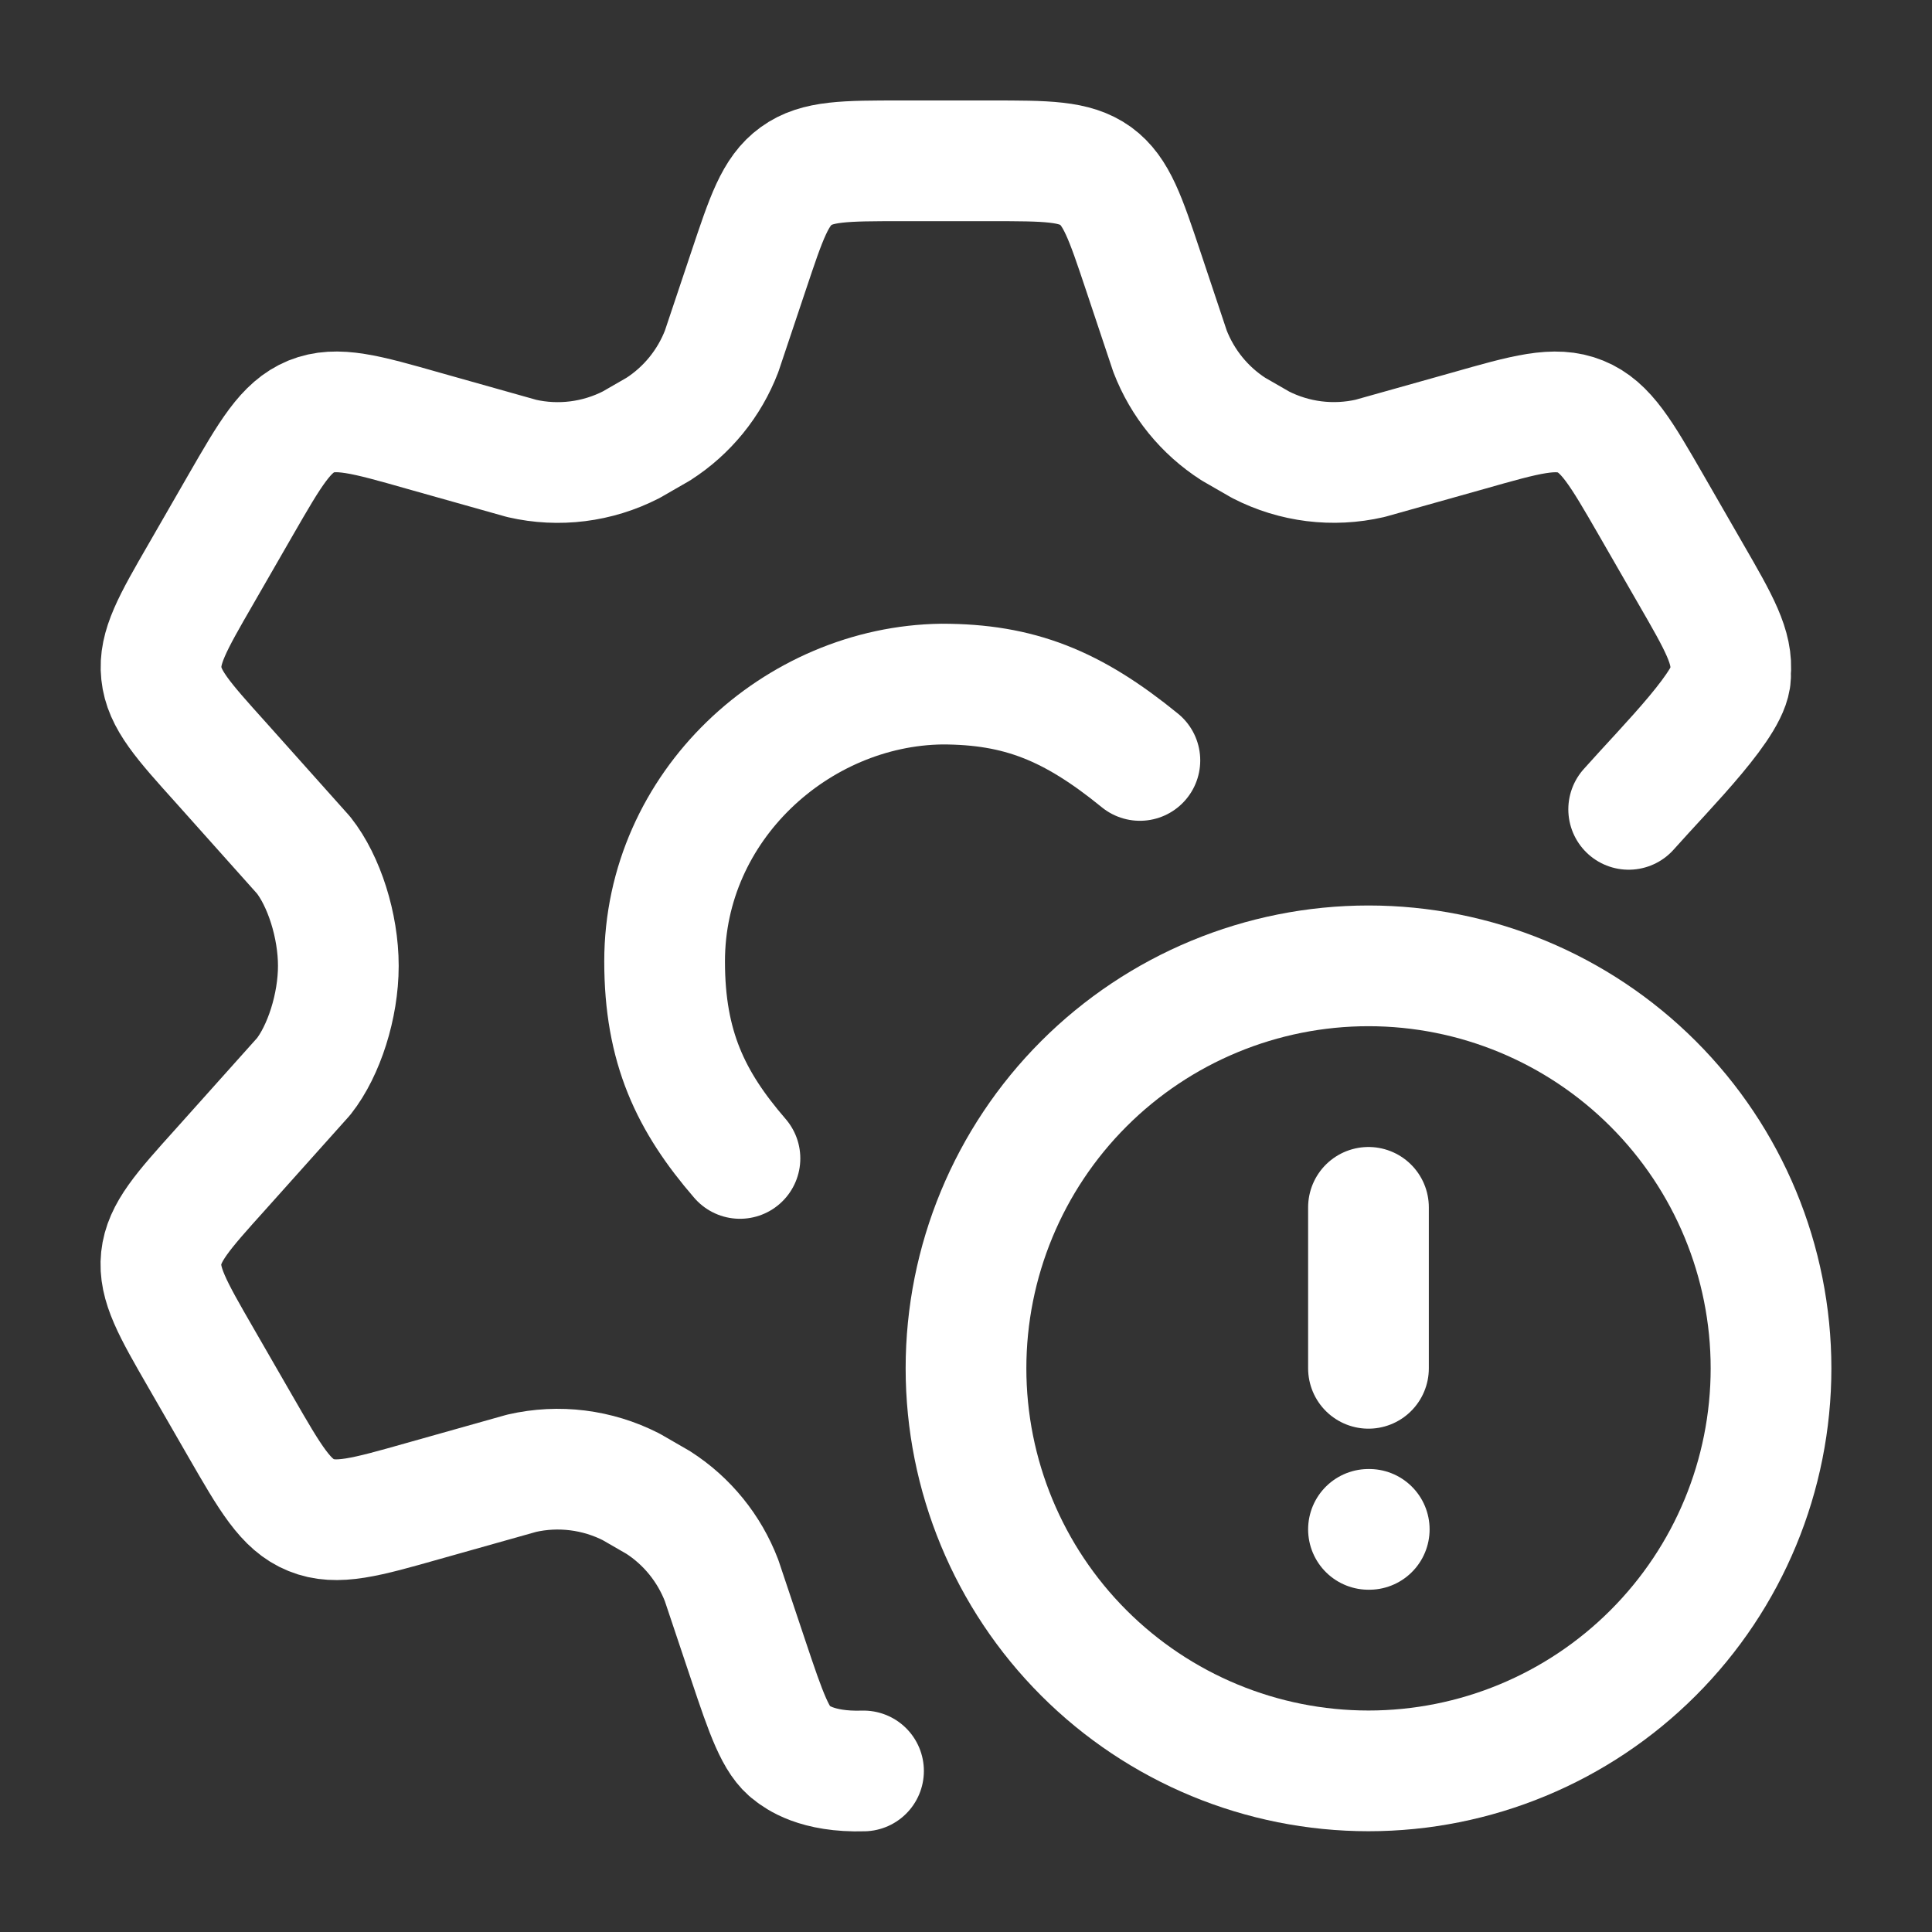 <svg width="25" height="25" viewBox="0 0 25 25" fill="none" xmlns="http://www.w3.org/2000/svg">
<rect x="0" y="0" width="25" height="25" fill="#333333" stroke="none"/>
<path d="M17.708 15.623V17.706M17.718 19.79H17.708M22.917 17.706C22.917 19.088 22.368 20.413 21.391 21.389C20.414 22.366 19.09 22.915 17.708 22.915C16.327 22.915 15.002 22.366 14.025 21.389C13.049 20.413 12.5 19.088 12.5 17.706C12.5 16.325 13.049 15 14.025 14.024C15.002 13.047 16.327 12.498 17.708 12.498C19.09 12.498 20.414 13.047 21.391 14.024C22.368 15 22.917 16.325 22.917 17.706Z" stroke="white" stroke-width="1.562" stroke-linecap="round" stroke-linejoin="round"/>
<path d="M21.075 10.473C21.575 9.91 22.437 9.06 22.392 8.714C22.427 8.378 22.245 8.061 21.88 7.429L21.366 6.536C20.977 5.861 20.782 5.524 20.452 5.39C20.121 5.255 19.747 5.361 18.999 5.574L17.728 5.931C17.249 6.041 16.749 5.979 16.312 5.755L15.961 5.553C15.587 5.313 15.3 4.96 15.14 4.545L14.793 3.506C14.563 2.819 14.449 2.475 14.178 2.277C13.905 2.081 13.543 2.081 12.82 2.081H11.659C10.935 2.081 10.574 2.081 10.302 2.278C10.029 2.475 9.916 2.819 9.686 3.506L9.338 4.545C9.179 4.96 8.892 5.313 8.518 5.553L8.167 5.755C7.73 5.979 7.229 6.042 6.751 5.932L5.48 5.574C4.732 5.361 4.358 5.255 4.027 5.389C3.697 5.525 3.502 5.861 3.113 6.536L2.599 7.429C2.234 8.061 2.052 8.377 2.088 8.714C2.123 9.051 2.367 9.322 2.855 9.864L3.928 11.065C4.192 11.398 4.378 11.977 4.378 12.498C4.378 13.019 4.191 13.598 3.929 13.93L2.854 15.131C2.366 15.673 2.122 15.945 2.086 16.281C2.051 16.617 2.233 16.934 2.598 17.567L3.112 18.459C3.501 19.134 3.696 19.472 4.026 19.605C4.357 19.74 4.731 19.634 5.479 19.422L6.75 19.064C7.229 18.954 7.729 19.017 8.167 19.24L8.517 19.442C8.891 19.682 9.178 20.036 9.337 20.451L9.685 21.49C9.915 22.178 10.04 22.535 10.249 22.685C10.311 22.73 10.561 22.935 11.174 22.916" stroke="white" stroke-width="1.562" stroke-linecap="round" stroke-linejoin="round"/>
<path d="M14.75 9.84C13.875 9.127 13.187 8.852 12.187 8.852C10.312 8.877 8.6 10.426 8.6 12.44C8.6 13.55 8.937 14.252 9.575 14.99" stroke="white" stroke-width="1.562" stroke-linecap="round" stroke-linejoin="round"/>
</svg>
